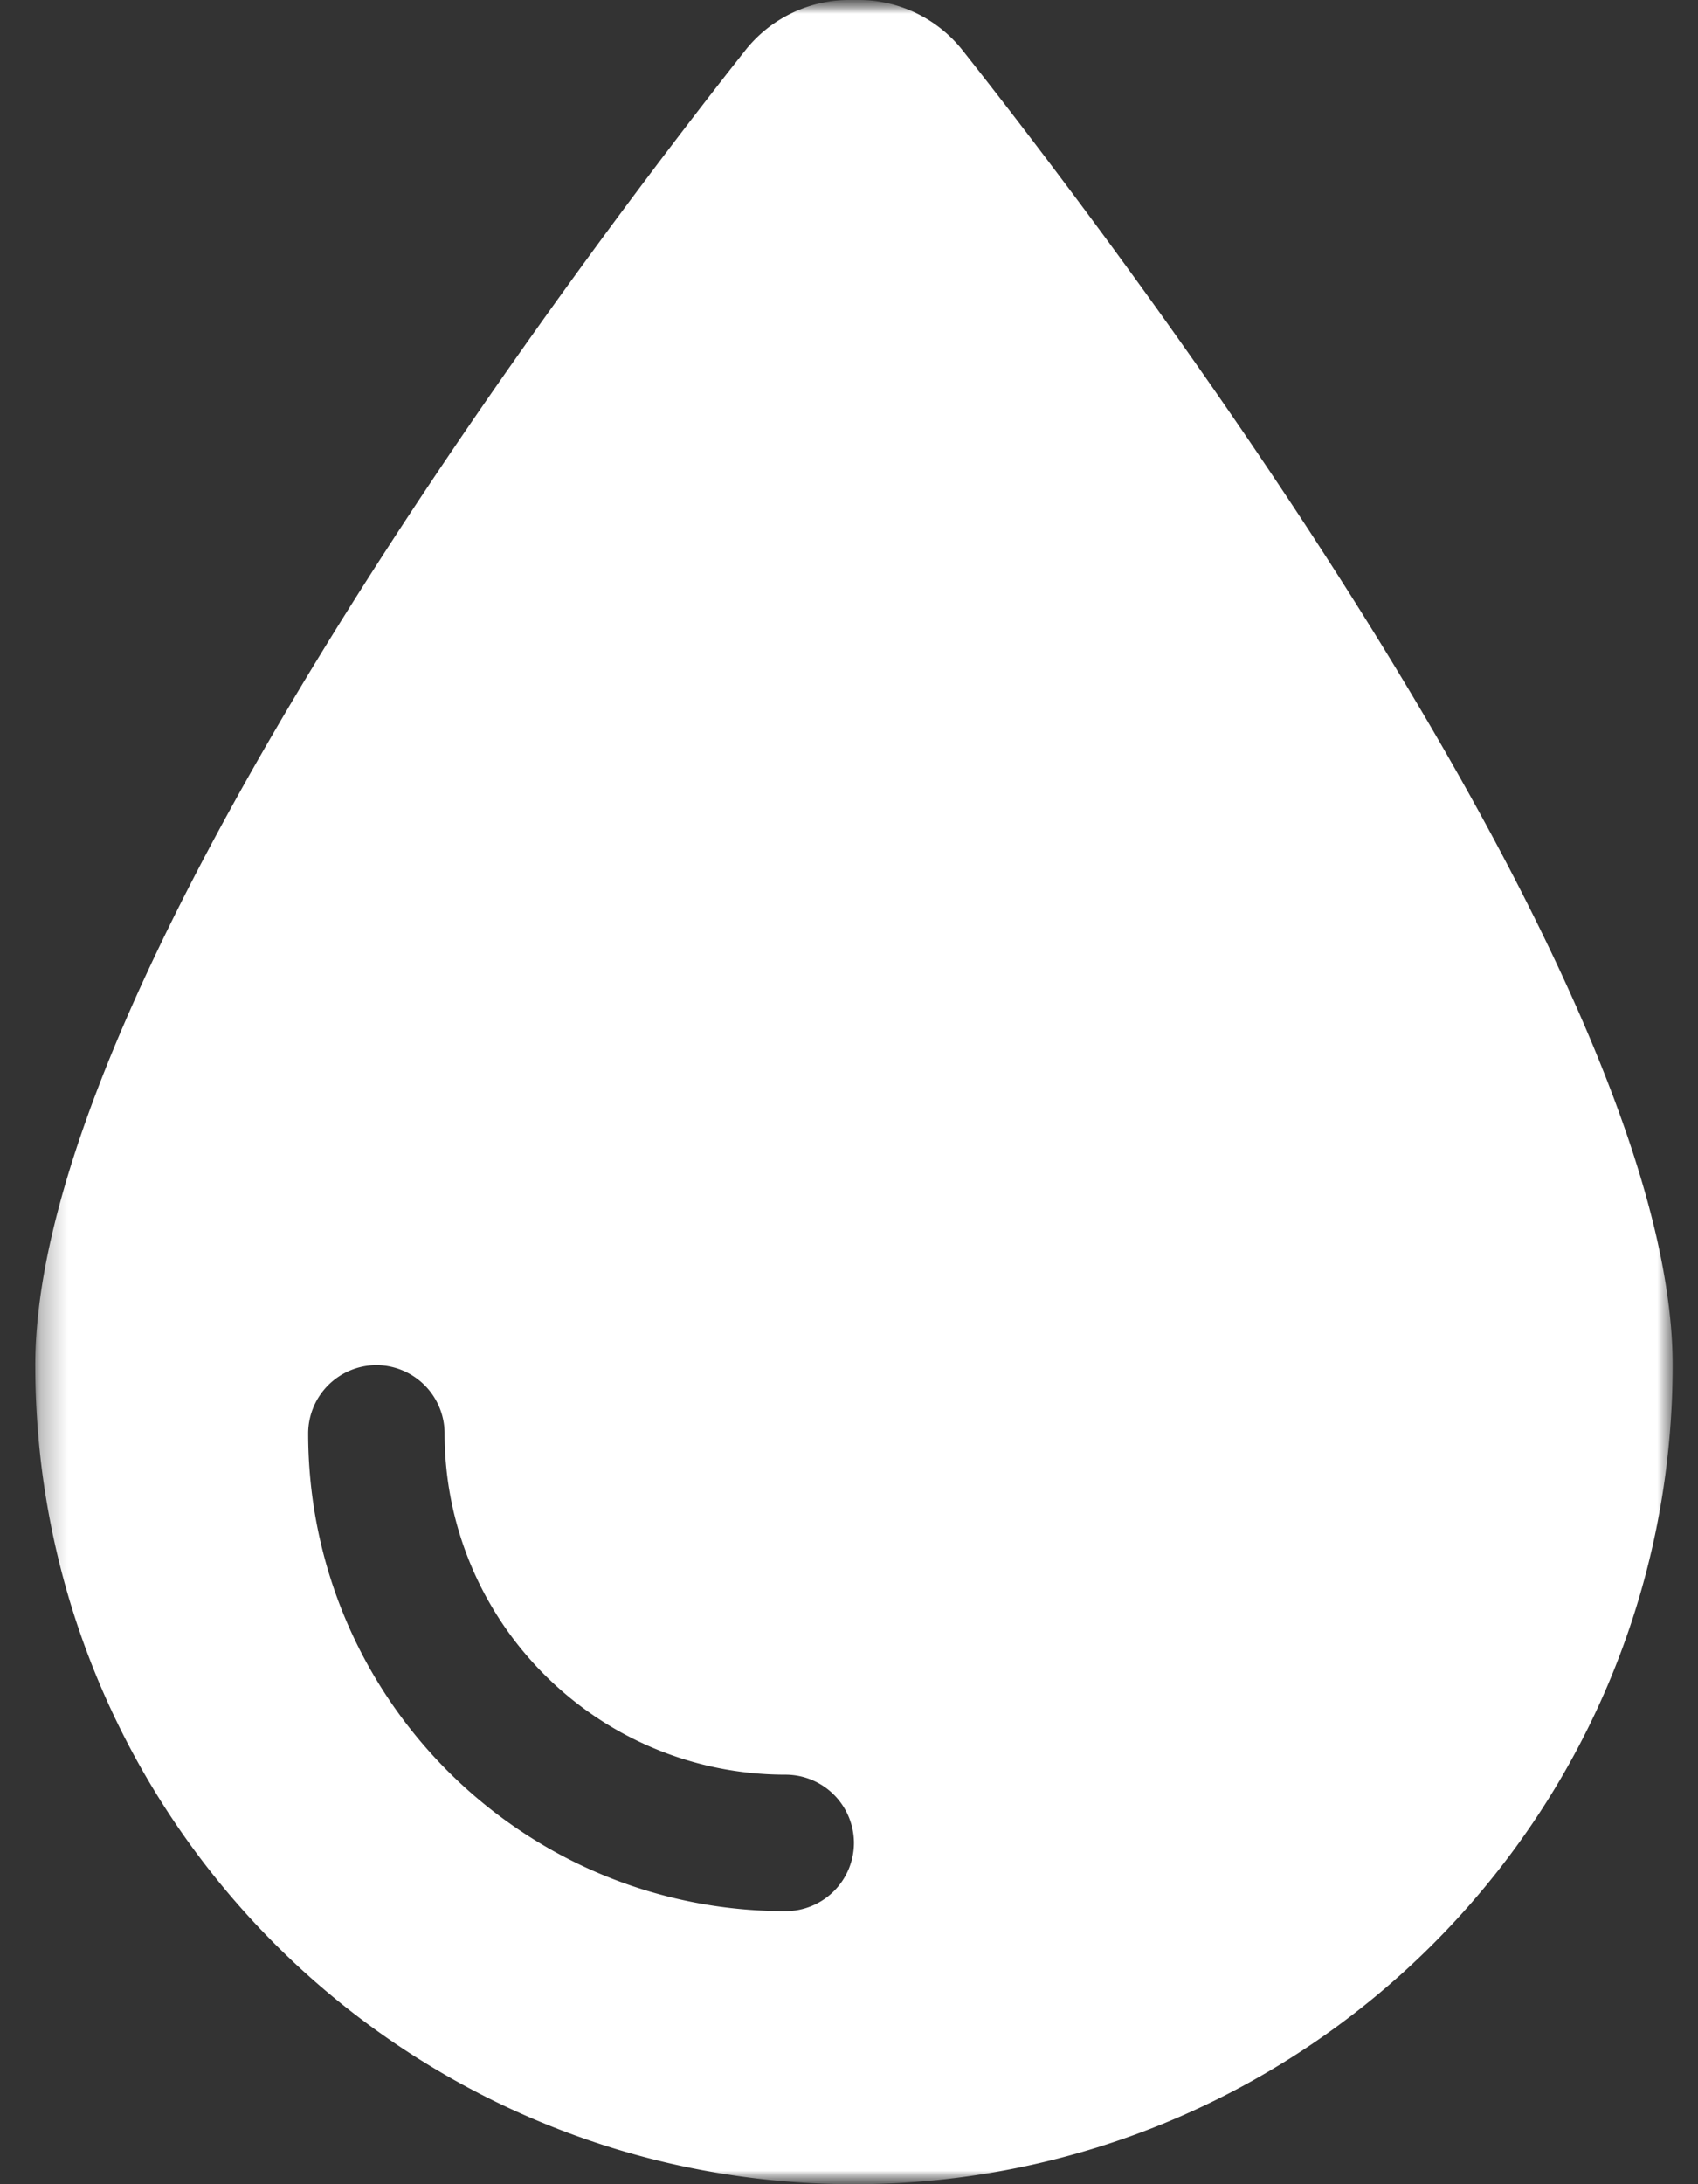 <svg xmlns="http://www.w3.org/2000/svg" width="63" height="81" fill="none"><rect width="100%" height="100%" fill="#333333" stroke="none"/><mask id="a" width="63" height="81" x="0" y="0" maskUnits="userSpaceOnUse" style="mask-type:luminance"><path fill="#fff" d="M62.762 0h-62v81h62V0z"/></mask><g mask="url(#a)"><mask id="b" width="62" height="81" x="1" y="0" maskUnits="userSpaceOnUse" style="mask-type:luminance"><path fill="#fff" d="M62.059 0H1.309v81h60.75V0z"/></mask><g mask="url(#b)"><path fill="#fff" d="M31.684 81C14.914 81 1.309 67.394 1.309 50.625c0-14.428 20.598-41.497 26.356-48.774A4.92 4.92 0 0 1 31.541 0h.285a4.92 4.92 0 0 1 3.876 1.851c5.759 7.277 26.357 34.346 26.357 48.774C62.059 67.395 48.453 81 31.684 81zM16.496 53.156a2.539 2.539 0 0 0-2.531-2.531 2.539 2.539 0 0 0-2.531 2.531c0 9.793 7.926 17.719 17.718 17.719a2.539 2.539 0 0 0 2.532-2.531 2.539 2.539 0 0 0-2.532-2.531c-6.992 0-12.656-5.664-12.656-12.657z"/></g></g></svg>